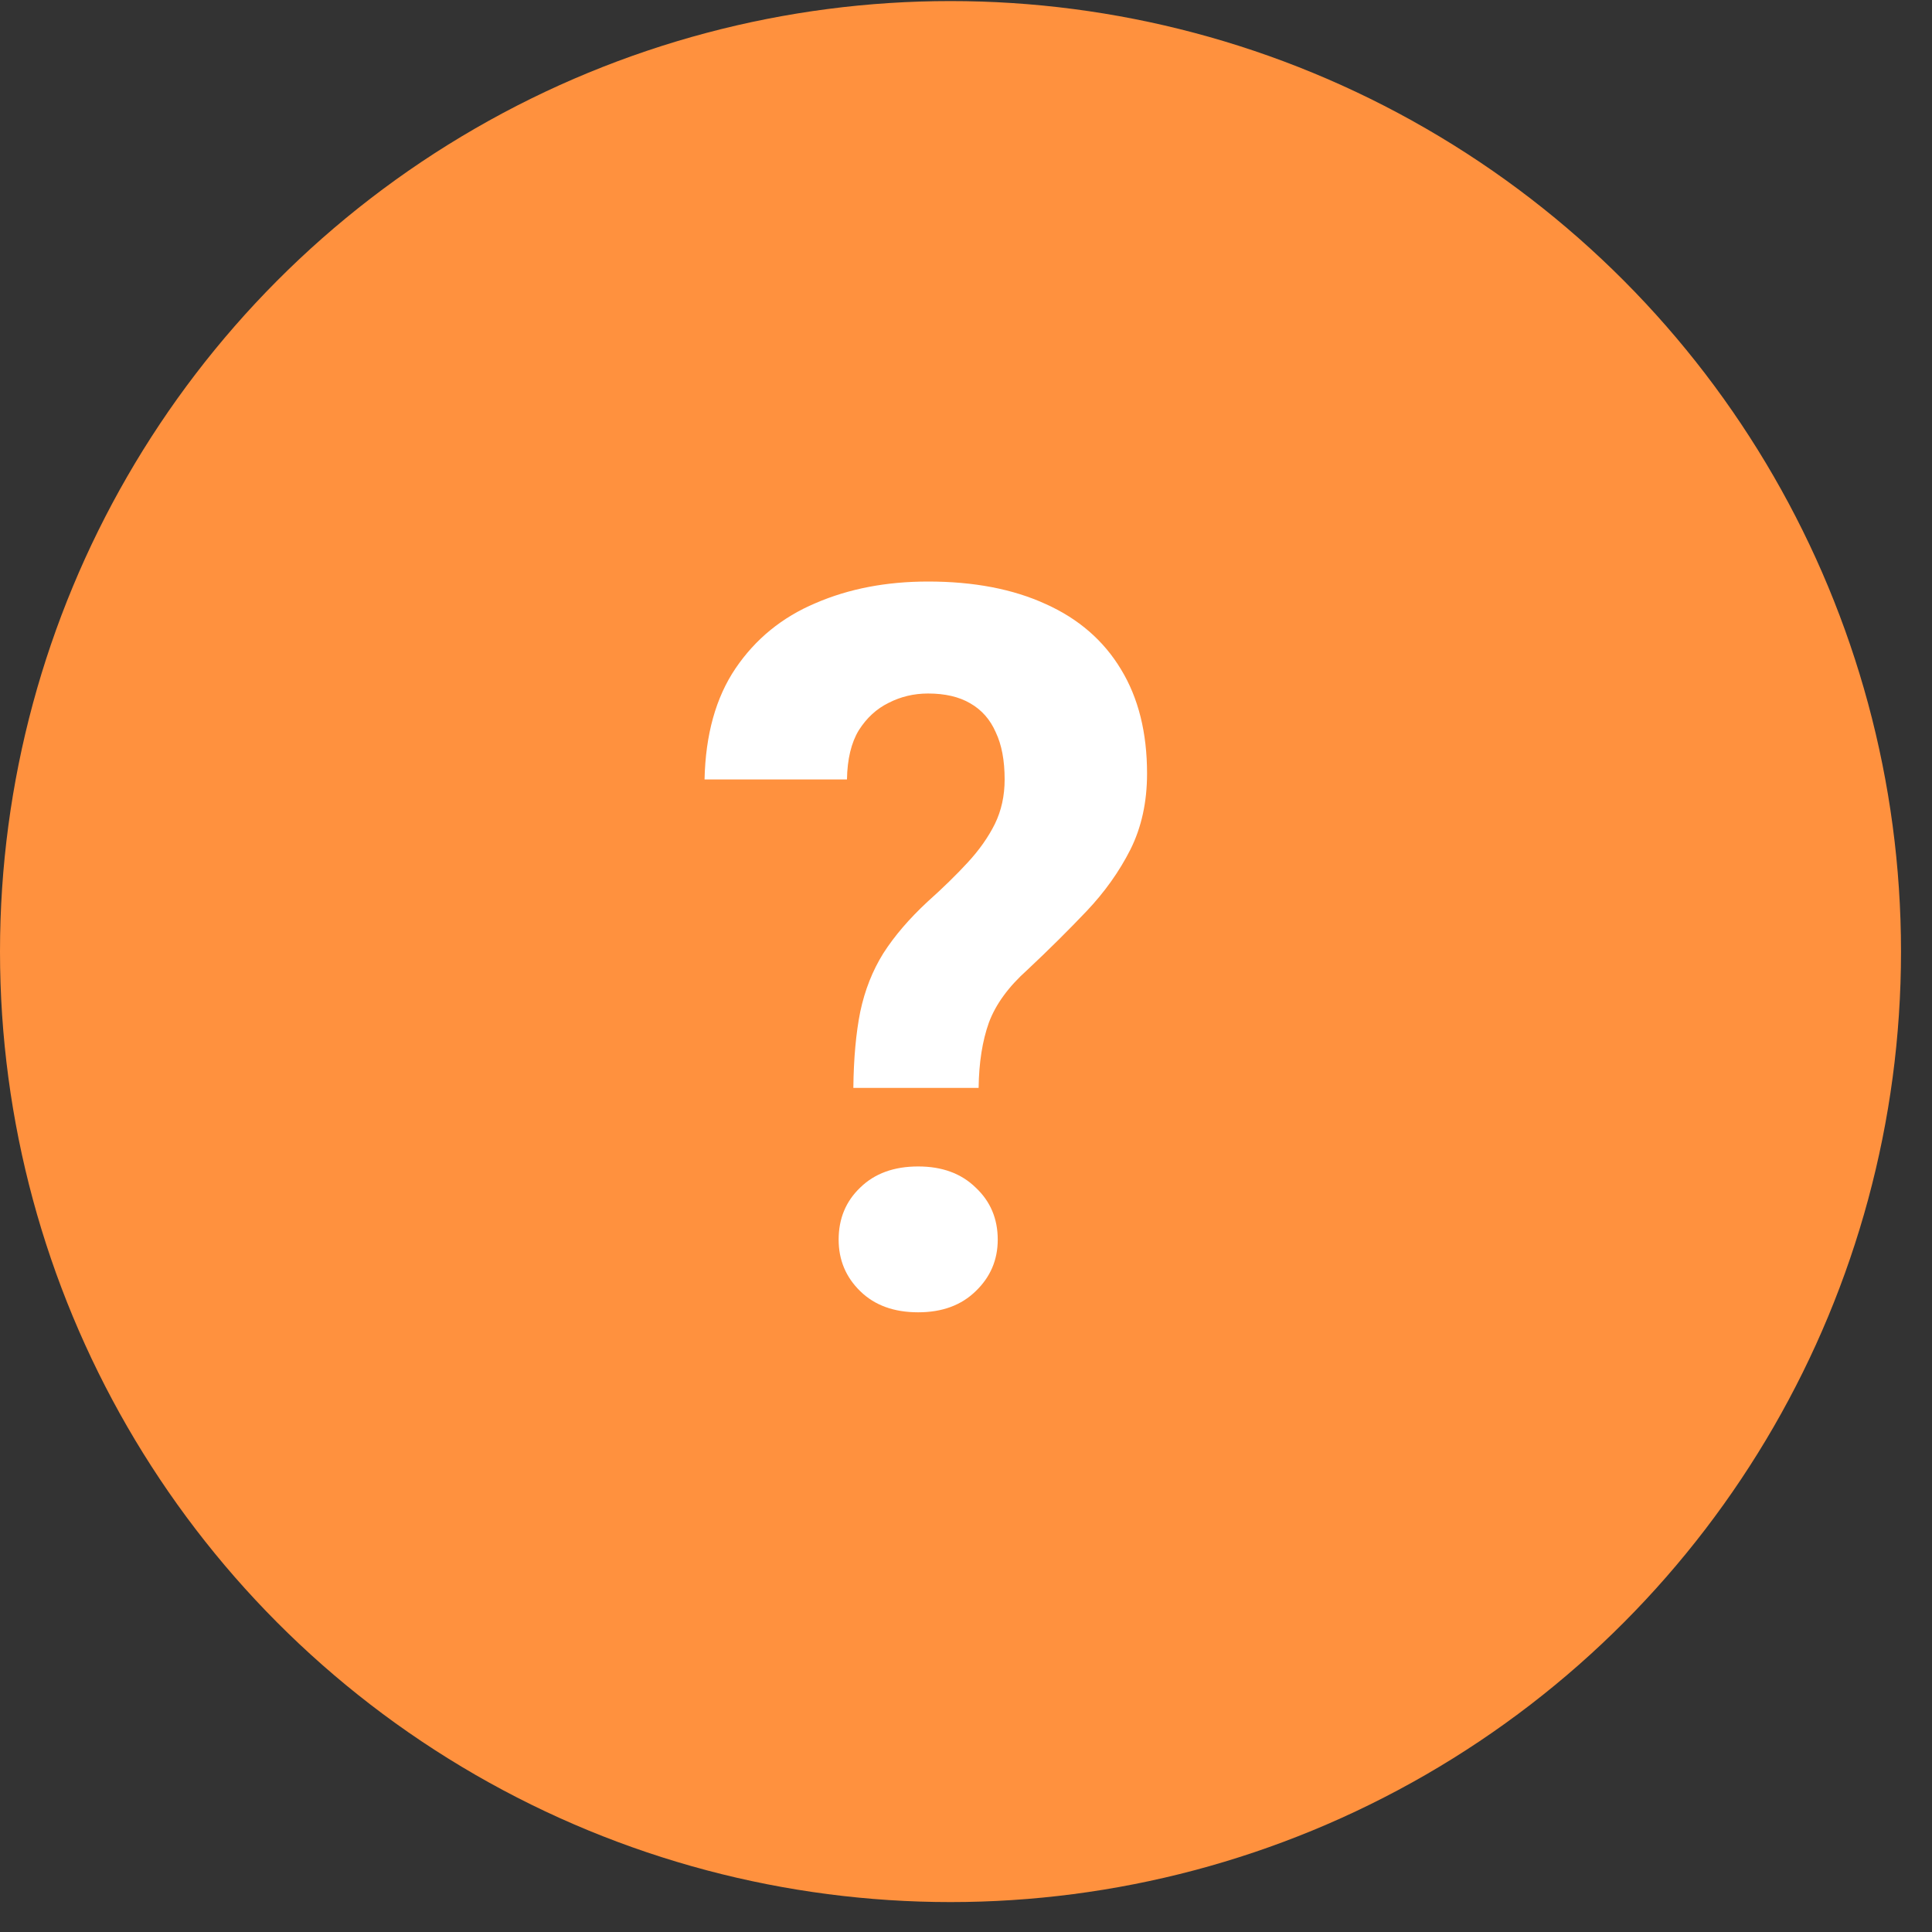 <?xml version="1.0" encoding="UTF-8"?> <svg xmlns="http://www.w3.org/2000/svg" width="49" height="49" viewBox="0 0 49 49" fill="none"><rect x="0" y="0" width="49" height="49" fill="#333333" stroke="none"/> <circle cx="24.107" cy="24.134" r="24.107" fill="#FF913E"></circle> <path d="M24.82 27.591H21.643C21.651 26.843 21.71 26.2 21.818 25.66C21.934 25.112 22.129 24.618 22.403 24.178C22.685 23.738 23.059 23.302 23.524 22.87C23.914 22.521 24.255 22.189 24.545 21.873C24.836 21.558 25.064 21.234 25.23 20.902C25.397 20.561 25.48 20.184 25.48 19.768C25.48 19.287 25.405 18.888 25.255 18.573C25.114 18.249 24.898 18.004 24.608 17.838C24.325 17.672 23.968 17.589 23.537 17.589C23.179 17.589 22.847 17.668 22.54 17.825C22.233 17.975 21.98 18.207 21.78 18.523C21.589 18.838 21.49 19.254 21.481 19.768H17.869C17.894 18.631 18.155 17.692 18.654 16.953C19.16 16.206 19.837 15.654 20.684 15.297C21.531 14.931 22.482 14.749 23.537 14.749C24.699 14.749 25.695 14.94 26.526 15.322C27.356 15.695 27.992 16.247 28.432 16.978C28.872 17.701 29.092 18.581 29.092 19.619C29.092 20.341 28.951 20.985 28.668 21.55C28.386 22.106 28.017 22.625 27.56 23.107C27.103 23.588 26.601 24.087 26.053 24.601C25.579 25.025 25.255 25.469 25.081 25.934C24.915 26.399 24.828 26.951 24.82 27.591ZM21.27 31.44C21.27 30.908 21.452 30.468 21.818 30.119C22.183 29.762 22.673 29.584 23.287 29.584C23.894 29.584 24.379 29.762 24.745 30.119C25.118 30.468 25.305 30.908 25.305 31.44C25.305 31.955 25.118 32.391 24.745 32.748C24.379 33.105 23.894 33.283 23.287 33.283C22.673 33.283 22.183 33.105 21.818 32.748C21.452 32.391 21.27 31.955 21.27 31.44Z" fill="white"></path> </svg> 